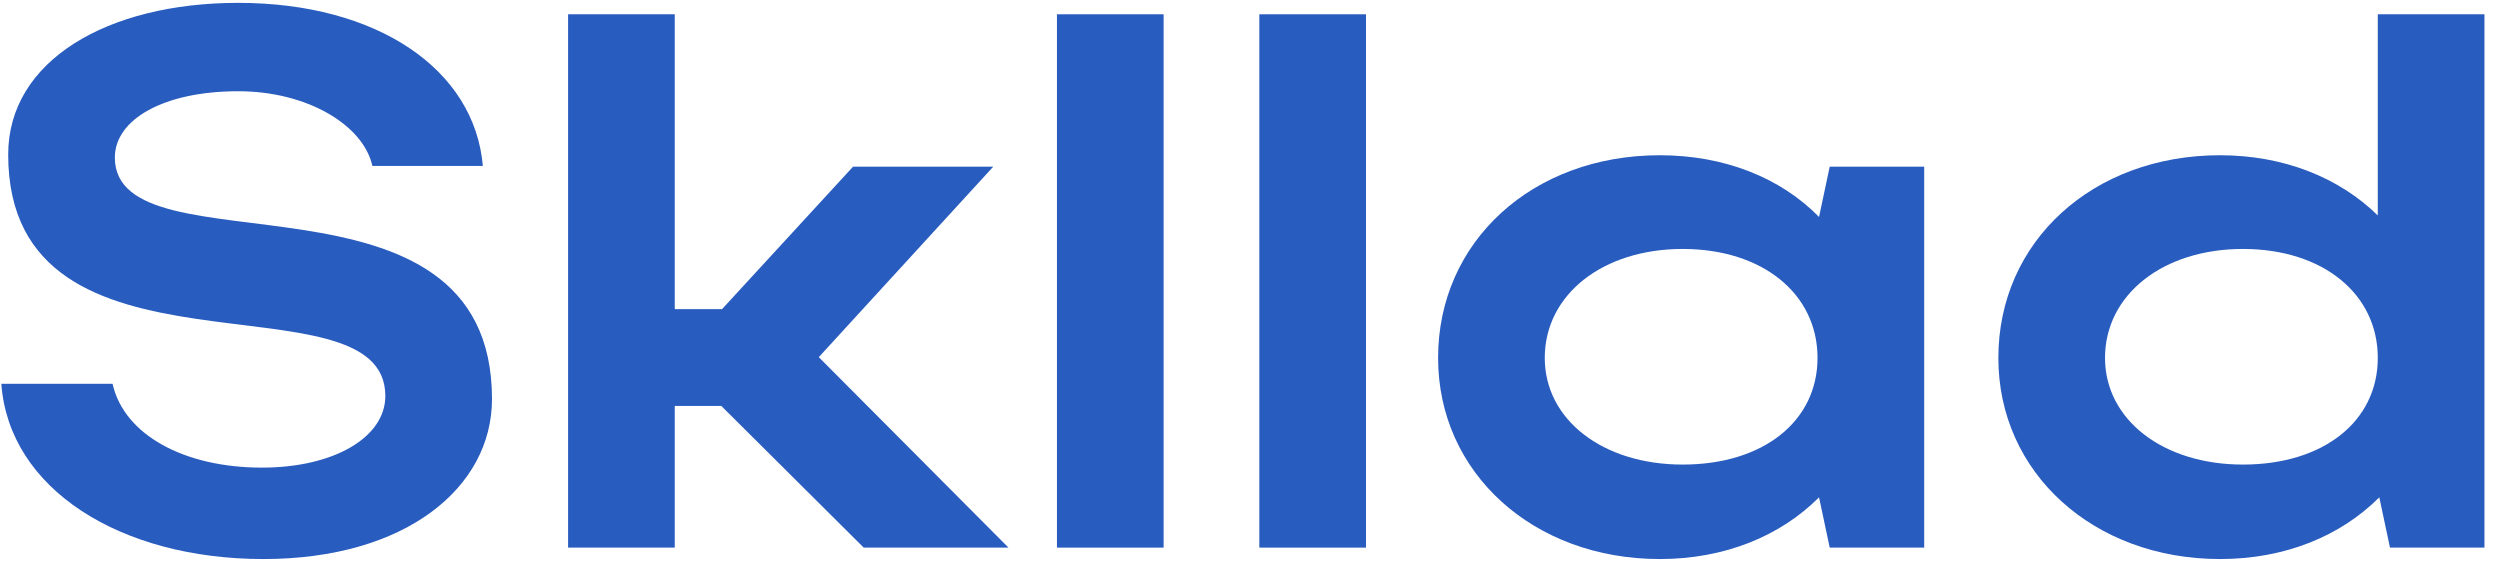 <?xml version="1.0" encoding="UTF-8"?> <svg xmlns="http://www.w3.org/2000/svg" width="105" height="24" viewBox="0 0 105 24" fill="none"> <path d="M104.347 23H100.379L99.931 20.888C98.299 22.52 95.963 23.48 93.243 23.48C87.931 23.48 83.931 19.864 83.931 15.032C83.931 10.136 87.899 6.52 93.243 6.52C95.899 6.52 98.235 7.448 99.867 9.048V0.6H104.347V23ZM88.411 15.032C88.411 17.624 90.843 19.512 94.203 19.512C97.595 19.512 99.867 17.688 99.867 15.032C99.867 12.344 97.563 10.456 94.203 10.456C90.843 10.456 88.411 12.376 88.411 15.032Z" fill="#295CBF"></path> <path d="M80.816 23H76.848L76.4 20.888C74.768 22.52 72.432 23.48 69.712 23.48C64.4 23.48 60.4 19.864 60.4 15.032C60.4 10.136 64.368 6.52 69.712 6.52C72.4 6.52 74.768 7.448 76.4 9.112L76.848 7H80.816V23ZM64.88 15.032C64.88 17.624 67.312 19.512 70.672 19.512C74.064 19.512 76.336 17.688 76.336 15.032C76.336 12.344 74.032 10.456 70.672 10.456C67.312 10.456 64.88 12.376 64.88 15.032Z" fill="#295CBF"></path> <path d="M57.372 0.6V23H52.892V0.6H57.372Z" fill="#295CBF"></path> <path d="M48.872 0.6V23H44.392V0.6H48.872Z" fill="#295CBF"></path> <path d="M28.34 17.048V23H23.86V0.6H28.34V12.984H30.325L35.828 7H41.717L34.389 15L42.356 23H36.276L30.293 17.048H28.34Z" fill="#295CBF"></path> <path d="M20.664 16.76C20.664 20.472 17.048 23.48 11.064 23.48C5.048 23.48 0.376 20.536 0.056 16.12H4.728C5.208 18.264 7.736 19.64 11 19.64C14.04 19.64 16.184 18.36 16.184 16.632C16.184 11.288 0.344 16.728 0.344 6.488C0.344 2.552 4.504 0.12 10.008 0.12C15.832 0.12 19.928 2.904 20.28 6.968H15.64C15.256 5.24 12.888 3.832 10.008 3.832C6.872 3.832 4.824 5.016 4.824 6.616C4.824 11.576 20.664 6.392 20.664 16.76Z" fill="#295CBF"></path> </svg> 